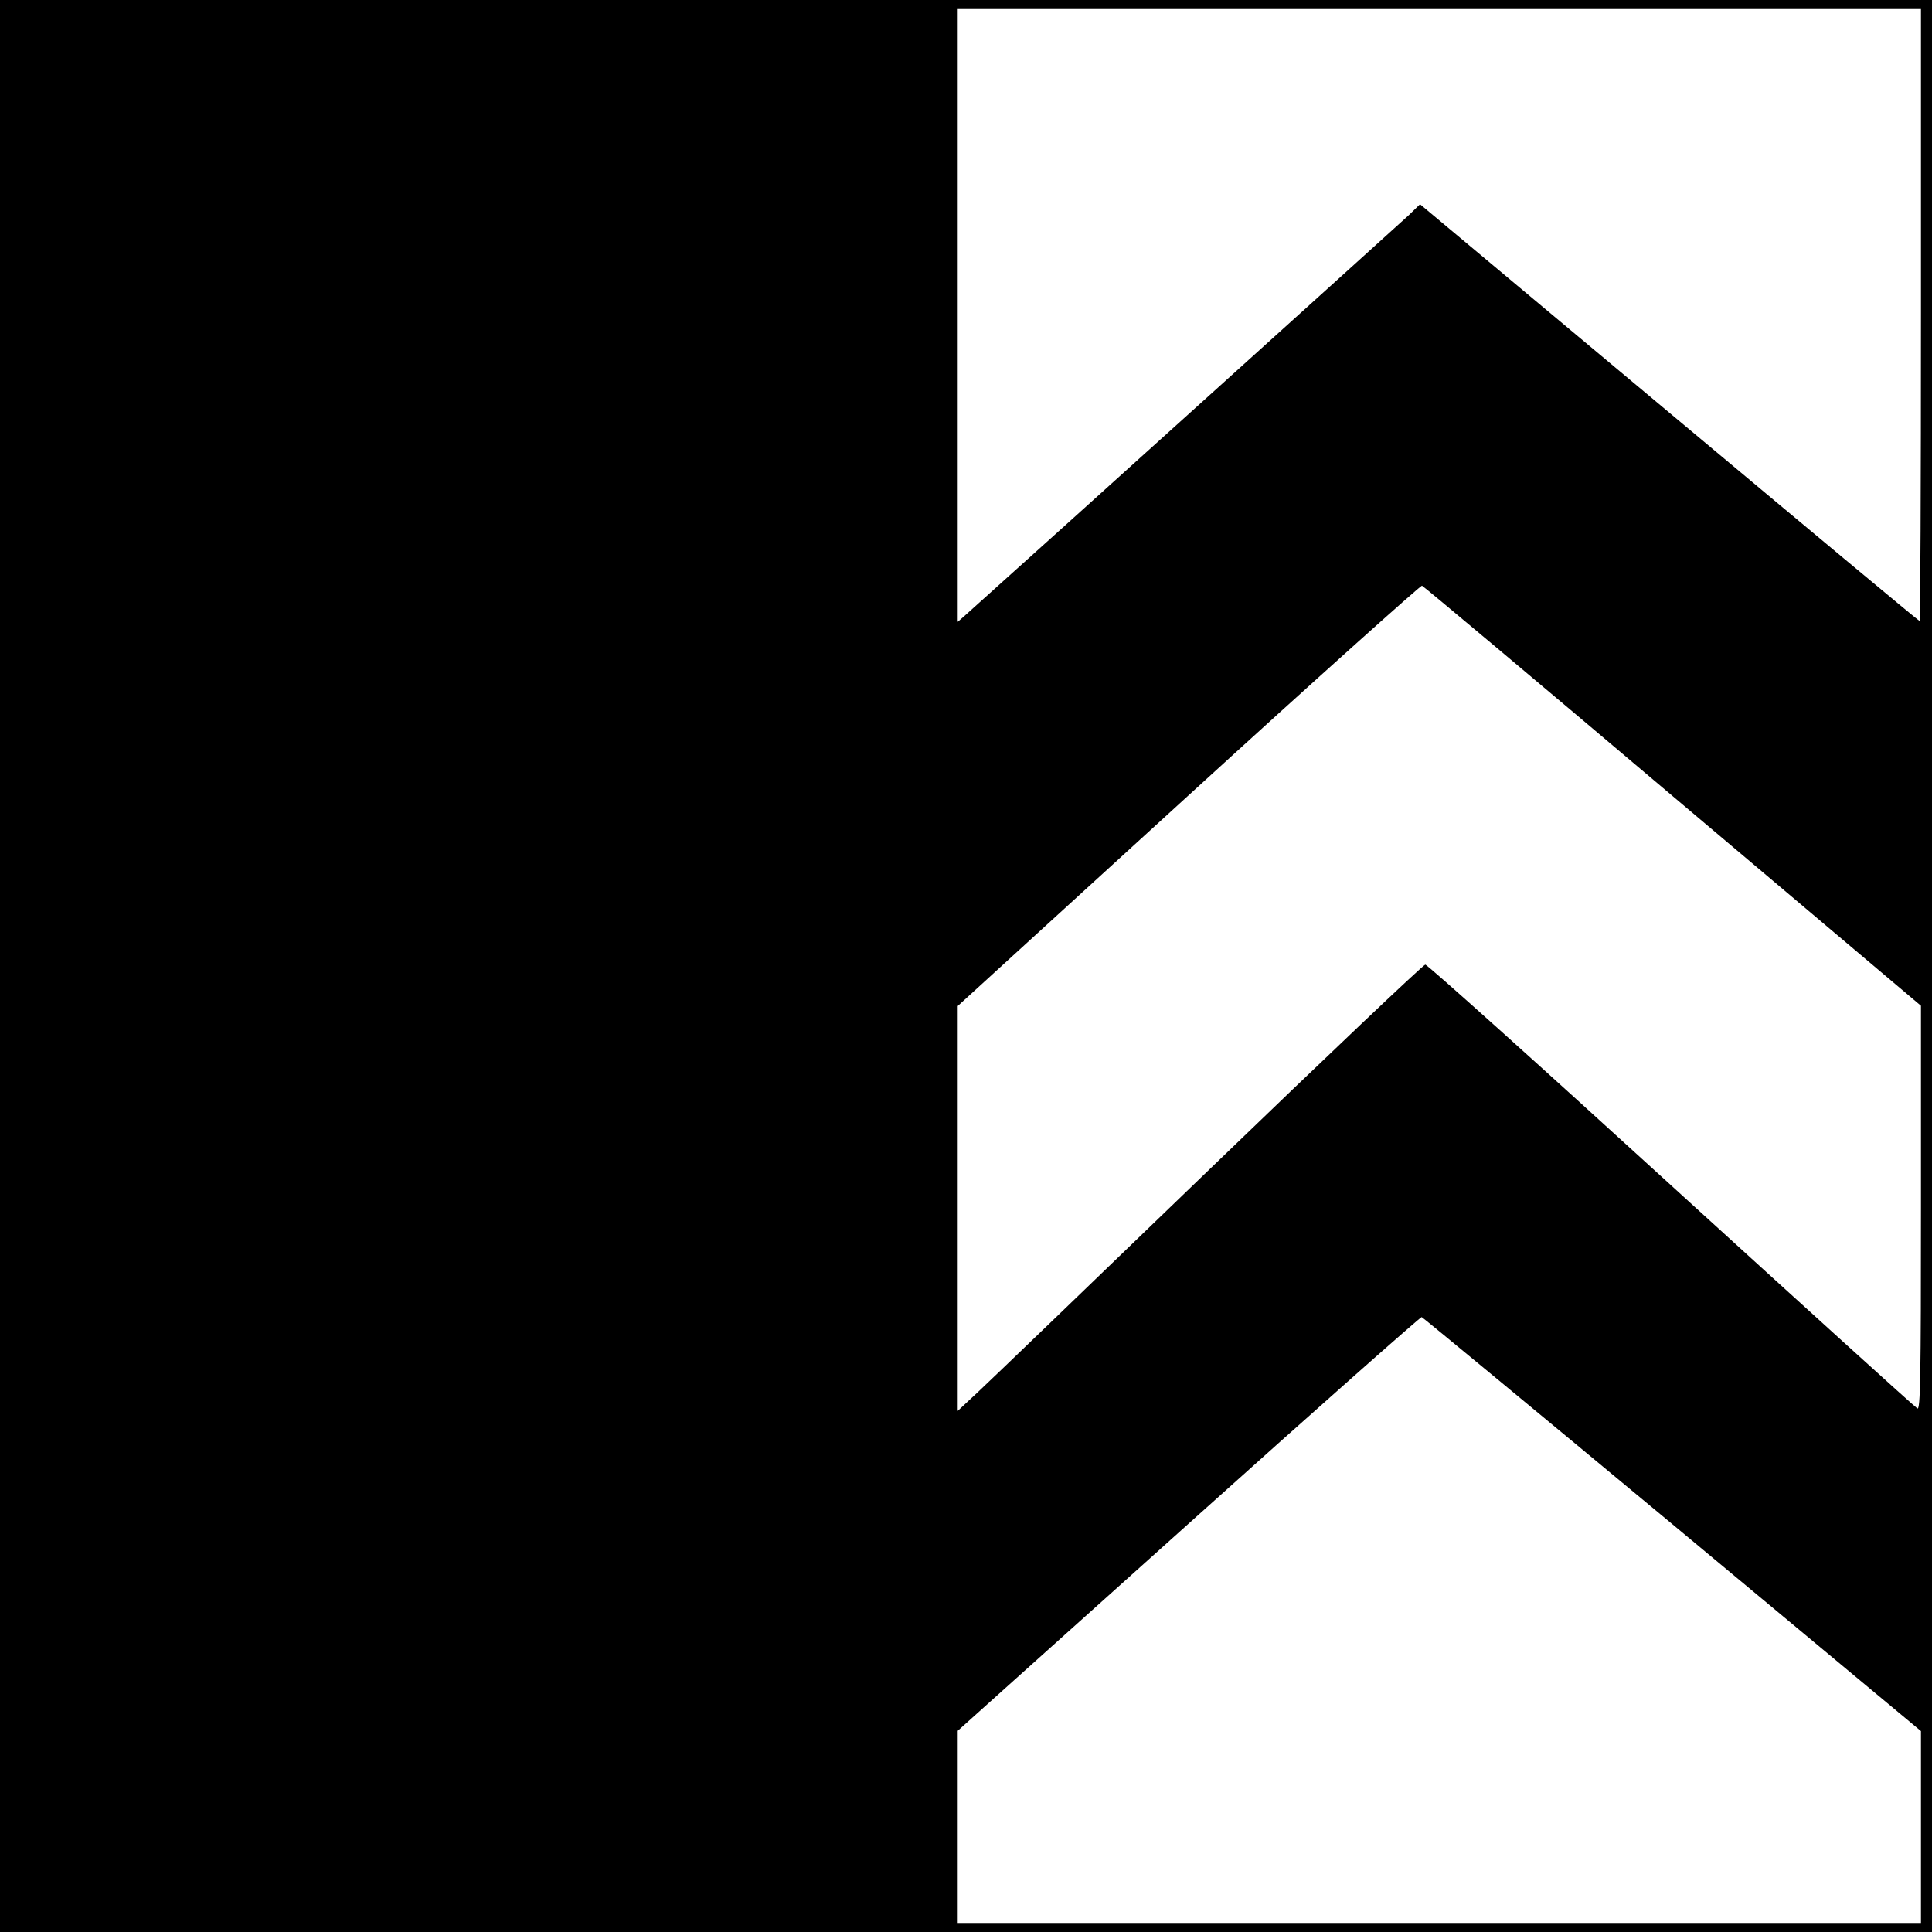 <!DOCTYPE svg PUBLIC "-//W3C//DTD SVG 20010904//EN"
 "http://www.w3.org/TR/2001/REC-SVG-20010904/DTD/svg10.dtd"><svg version="1.0" xmlns="http://www.w3.org/2000/svg" width="933.333" height="933.333" viewBox="0 0 700 700"><path d="M0 350v350h700V0H0v350zm696-236c0 61-.2 111-.5 111s-41.1-34-90.7-75.5L514.5 74l-4 3.9c-2.9 2.7-135.7 122.6-161.2 145.4l-2.3 2V3h349v111zm-89.9 174.5 89.9 75.9v73.3c0 61.1-.2 73.3-1.3 72.6-.8-.4-40.9-36.8-89.2-80.8-48.2-44-88.3-80-89.1-80-.7 0-35.8 33.3-78 74s-80 77.1-84 80.8l-7.4 6.9V364.5l83.6-76.3c46-42 84.1-76.1 84.6-76 .6.2 41.5 34.5 90.9 76.3zm-.1 263.8 90 74.9V697H347v-69.9l83.7-75.1c46-41.3 84-74.9 84.4-74.8.5.2 41.4 34 90.9 75.1z"/></svg>
